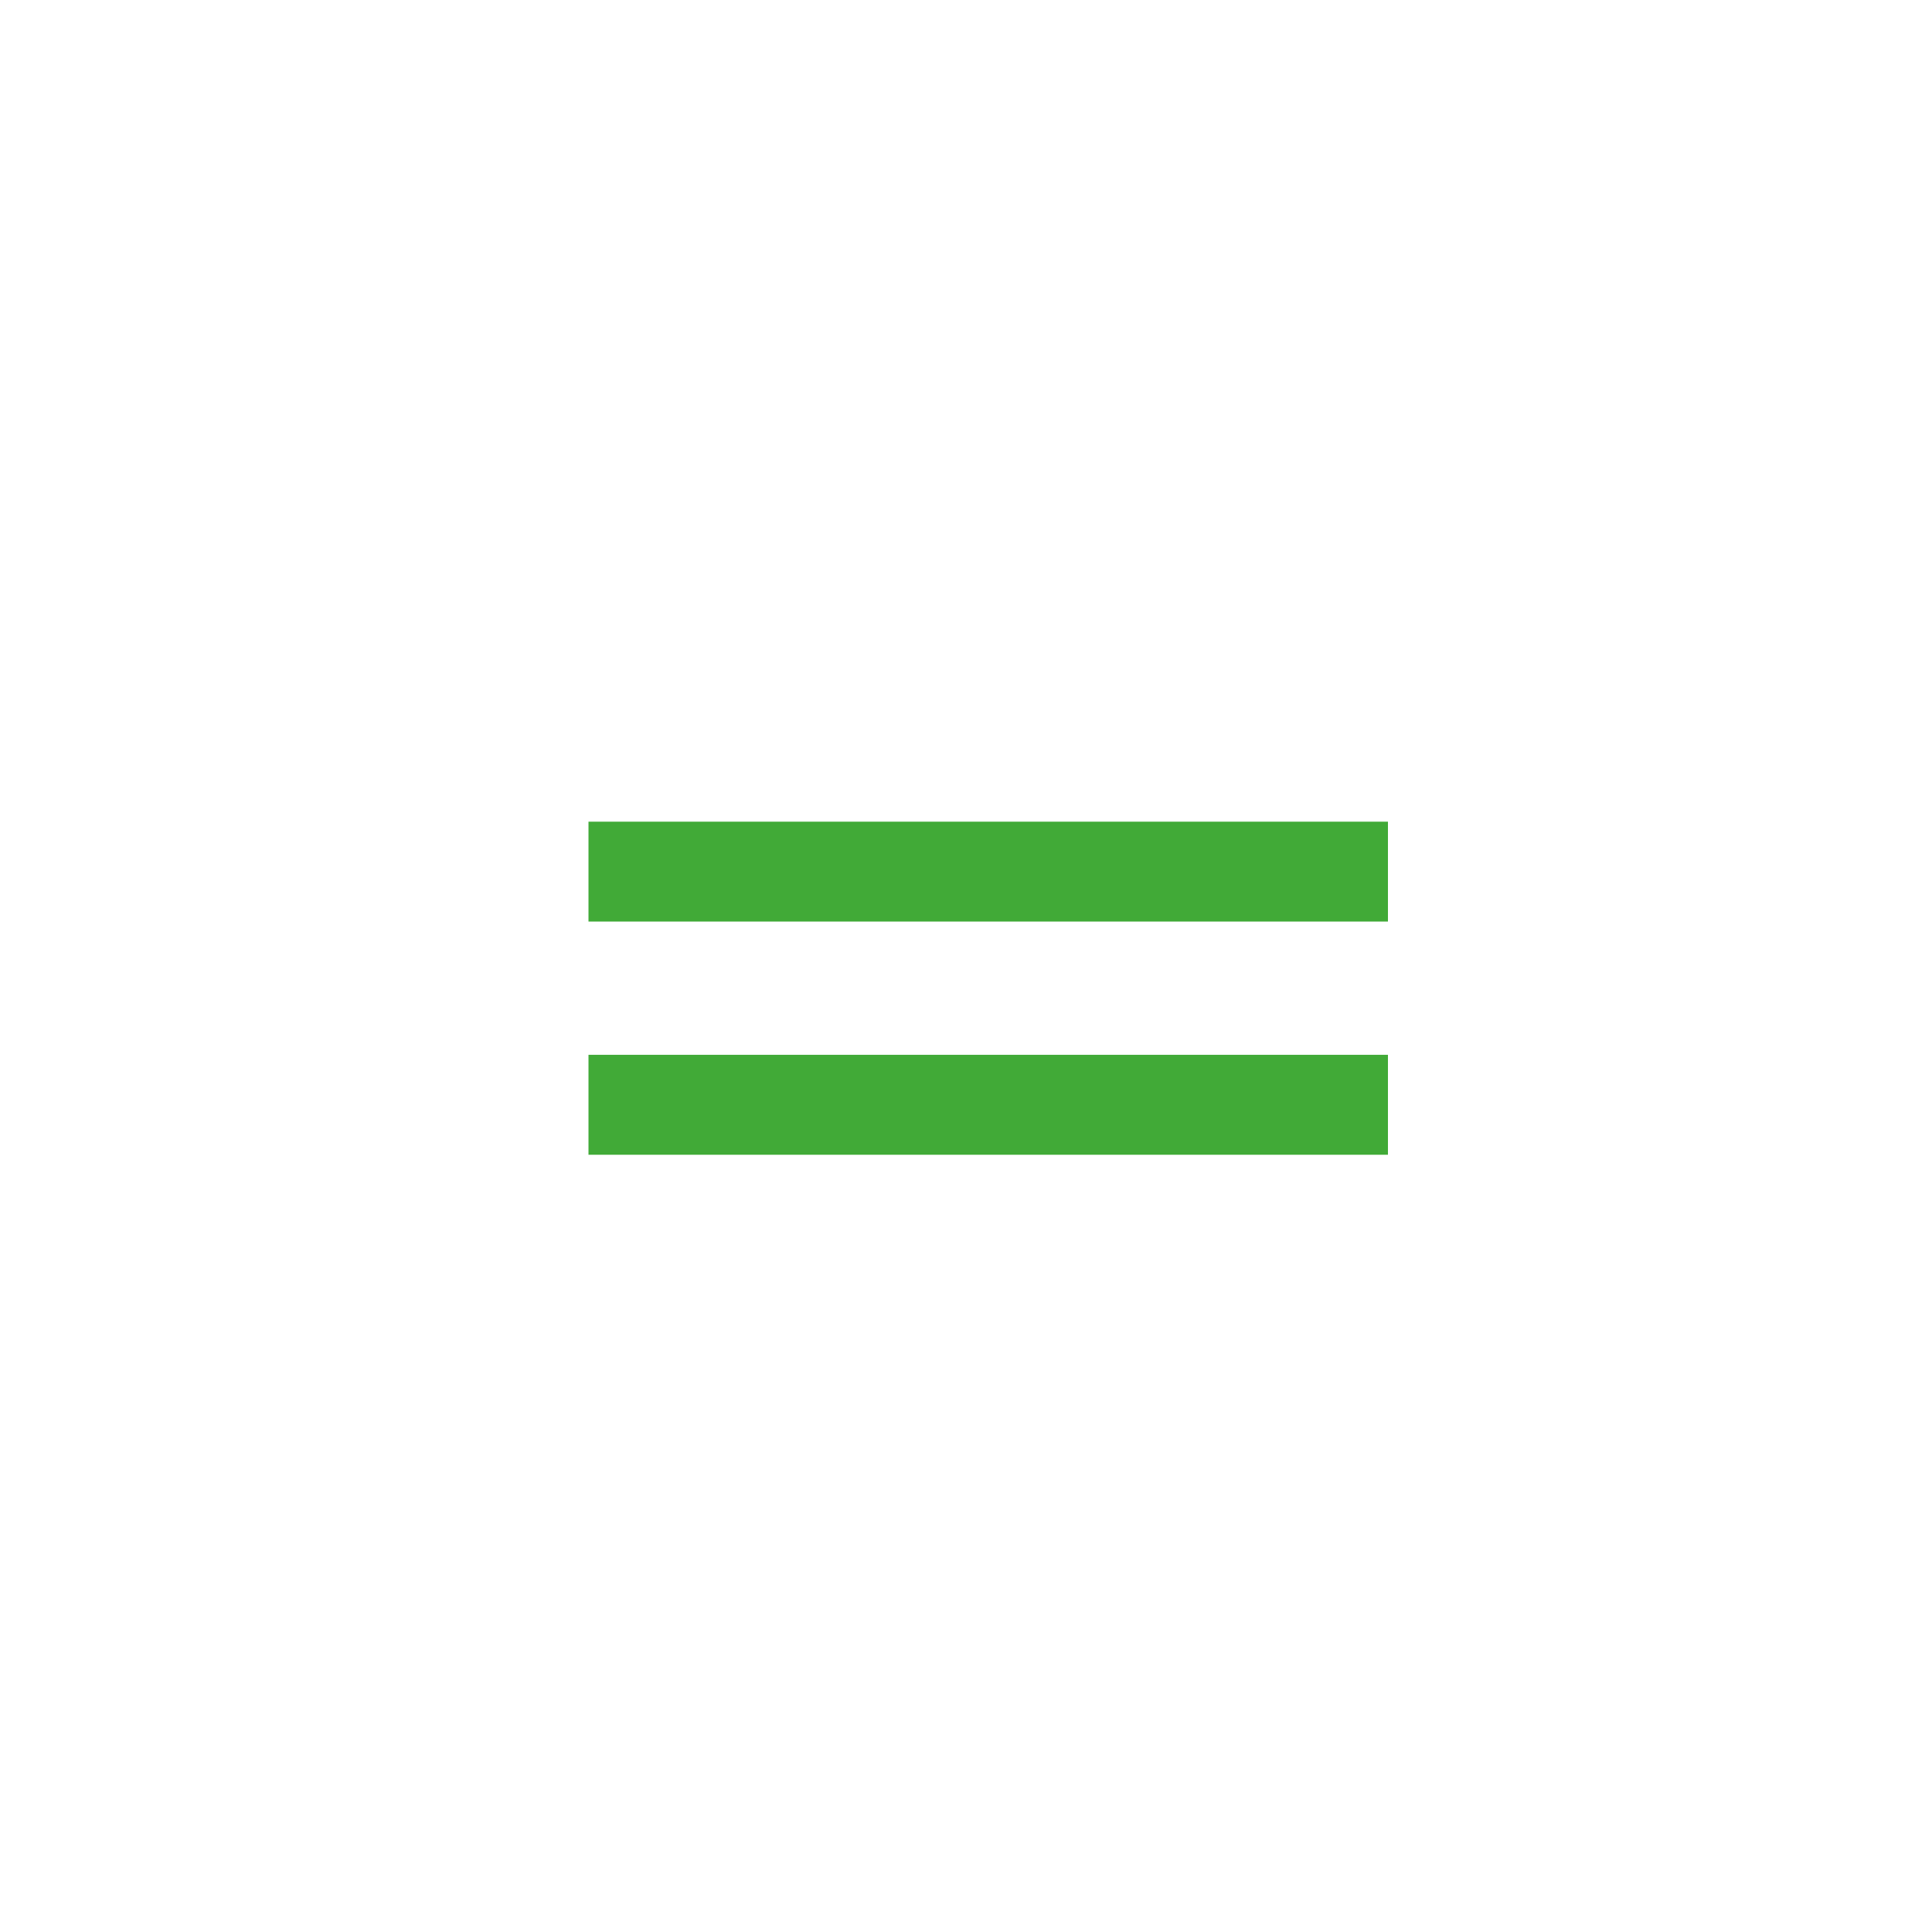 <?xml version="1.0" encoding="UTF-8"?> <svg xmlns="http://www.w3.org/2000/svg" width="30" height="30" viewBox="0 0 30 30" fill="none"><rect width="30" height="30" fill="white"></rect><mask id="mask0_377_62" style="mask-type:alpha" maskUnits="userSpaceOnUse" x="5" y="5" width="21" height="21"><rect x="5" y="5" width="20.69" height="20.69" fill="#D9D9D9"></rect></mask><g mask="url(#mask0_377_62)"><path d="M9.138 17.931V16.379H21.552V17.931H9.138ZM9.138 14.31V12.759H21.552V14.31H9.138Z" fill="#41AA37"></path></g></svg> 